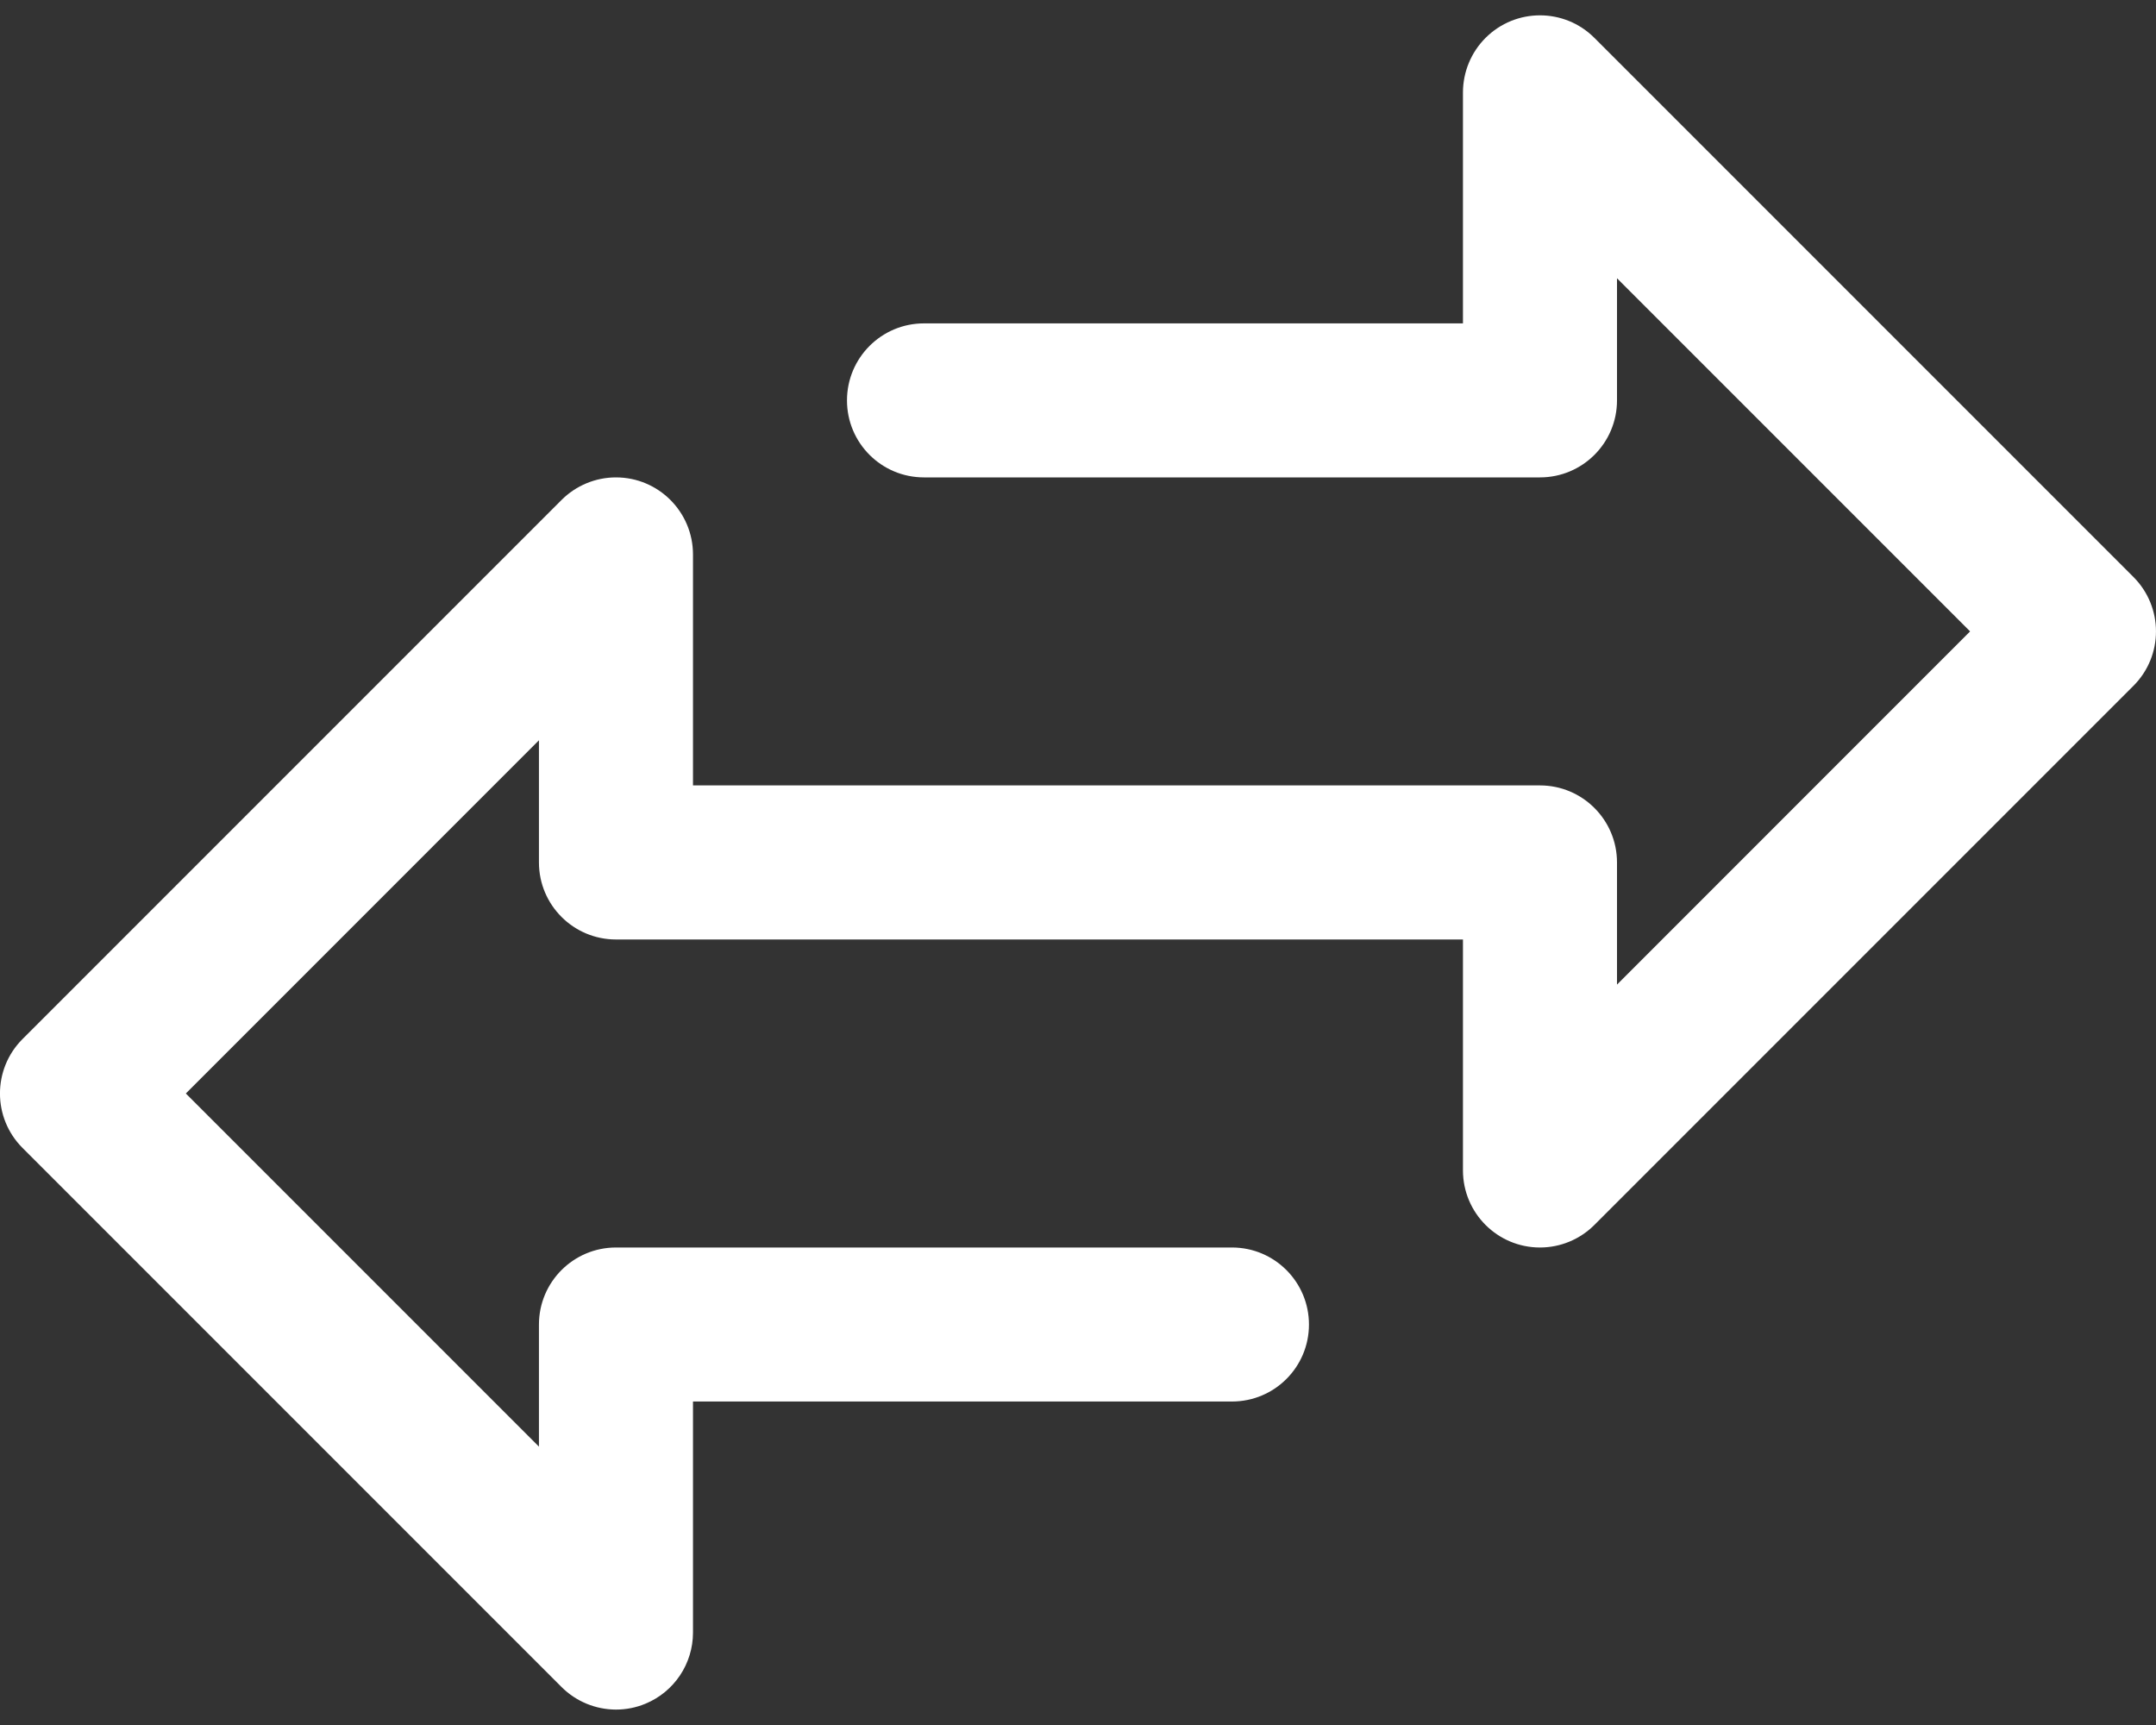<svg width="40" height="32" viewBox="0 0 40 32" fill="none" xmlns="http://www.w3.org/2000/svg">
<rect x="0" y="0" width="40" height="32" fill="#333333" stroke="none"/>
<path d="M39.581 10.703L29.581 0.703C29.023 0.145 28.119 0.145 27.561 0.703C27.293 0.971 27.143 1.334 27.142 1.713V5.999H17.142C16.353 5.999 15.714 6.639 15.714 7.428C15.714 8.217 16.353 8.856 17.142 8.856H28.571C29.36 8.856 30 8.217 30 7.428V5.162L36.551 11.713L30 18.265V15.999C30 15.21 29.36 14.57 28.571 14.57H12.857V10.285C12.856 9.496 12.217 8.856 11.428 8.856C11.049 8.856 10.686 9.007 10.418 9.275L0.418 19.275C-0.14 19.833 -0.14 20.737 0.418 21.295L10.418 31.295C10.686 31.563 11.049 31.713 11.428 31.714C11.616 31.714 11.802 31.677 11.975 31.605C12.509 31.384 12.857 30.863 12.857 30.285V25.999H22.857C23.646 25.999 24.285 25.36 24.285 24.571C24.285 23.782 23.646 23.142 22.857 23.142H11.428C10.639 23.142 9.999 23.782 9.999 24.571V26.836L3.448 20.285L9.999 13.733V15.999C9.999 16.788 10.639 17.428 11.428 17.428H27.142V21.713C27.143 22.502 27.782 23.142 28.571 23.142C28.95 23.142 29.313 22.991 29.581 22.723L39.581 12.723C40.139 12.165 40.139 11.261 39.581 10.703Z" fill="white"/>
</svg>
